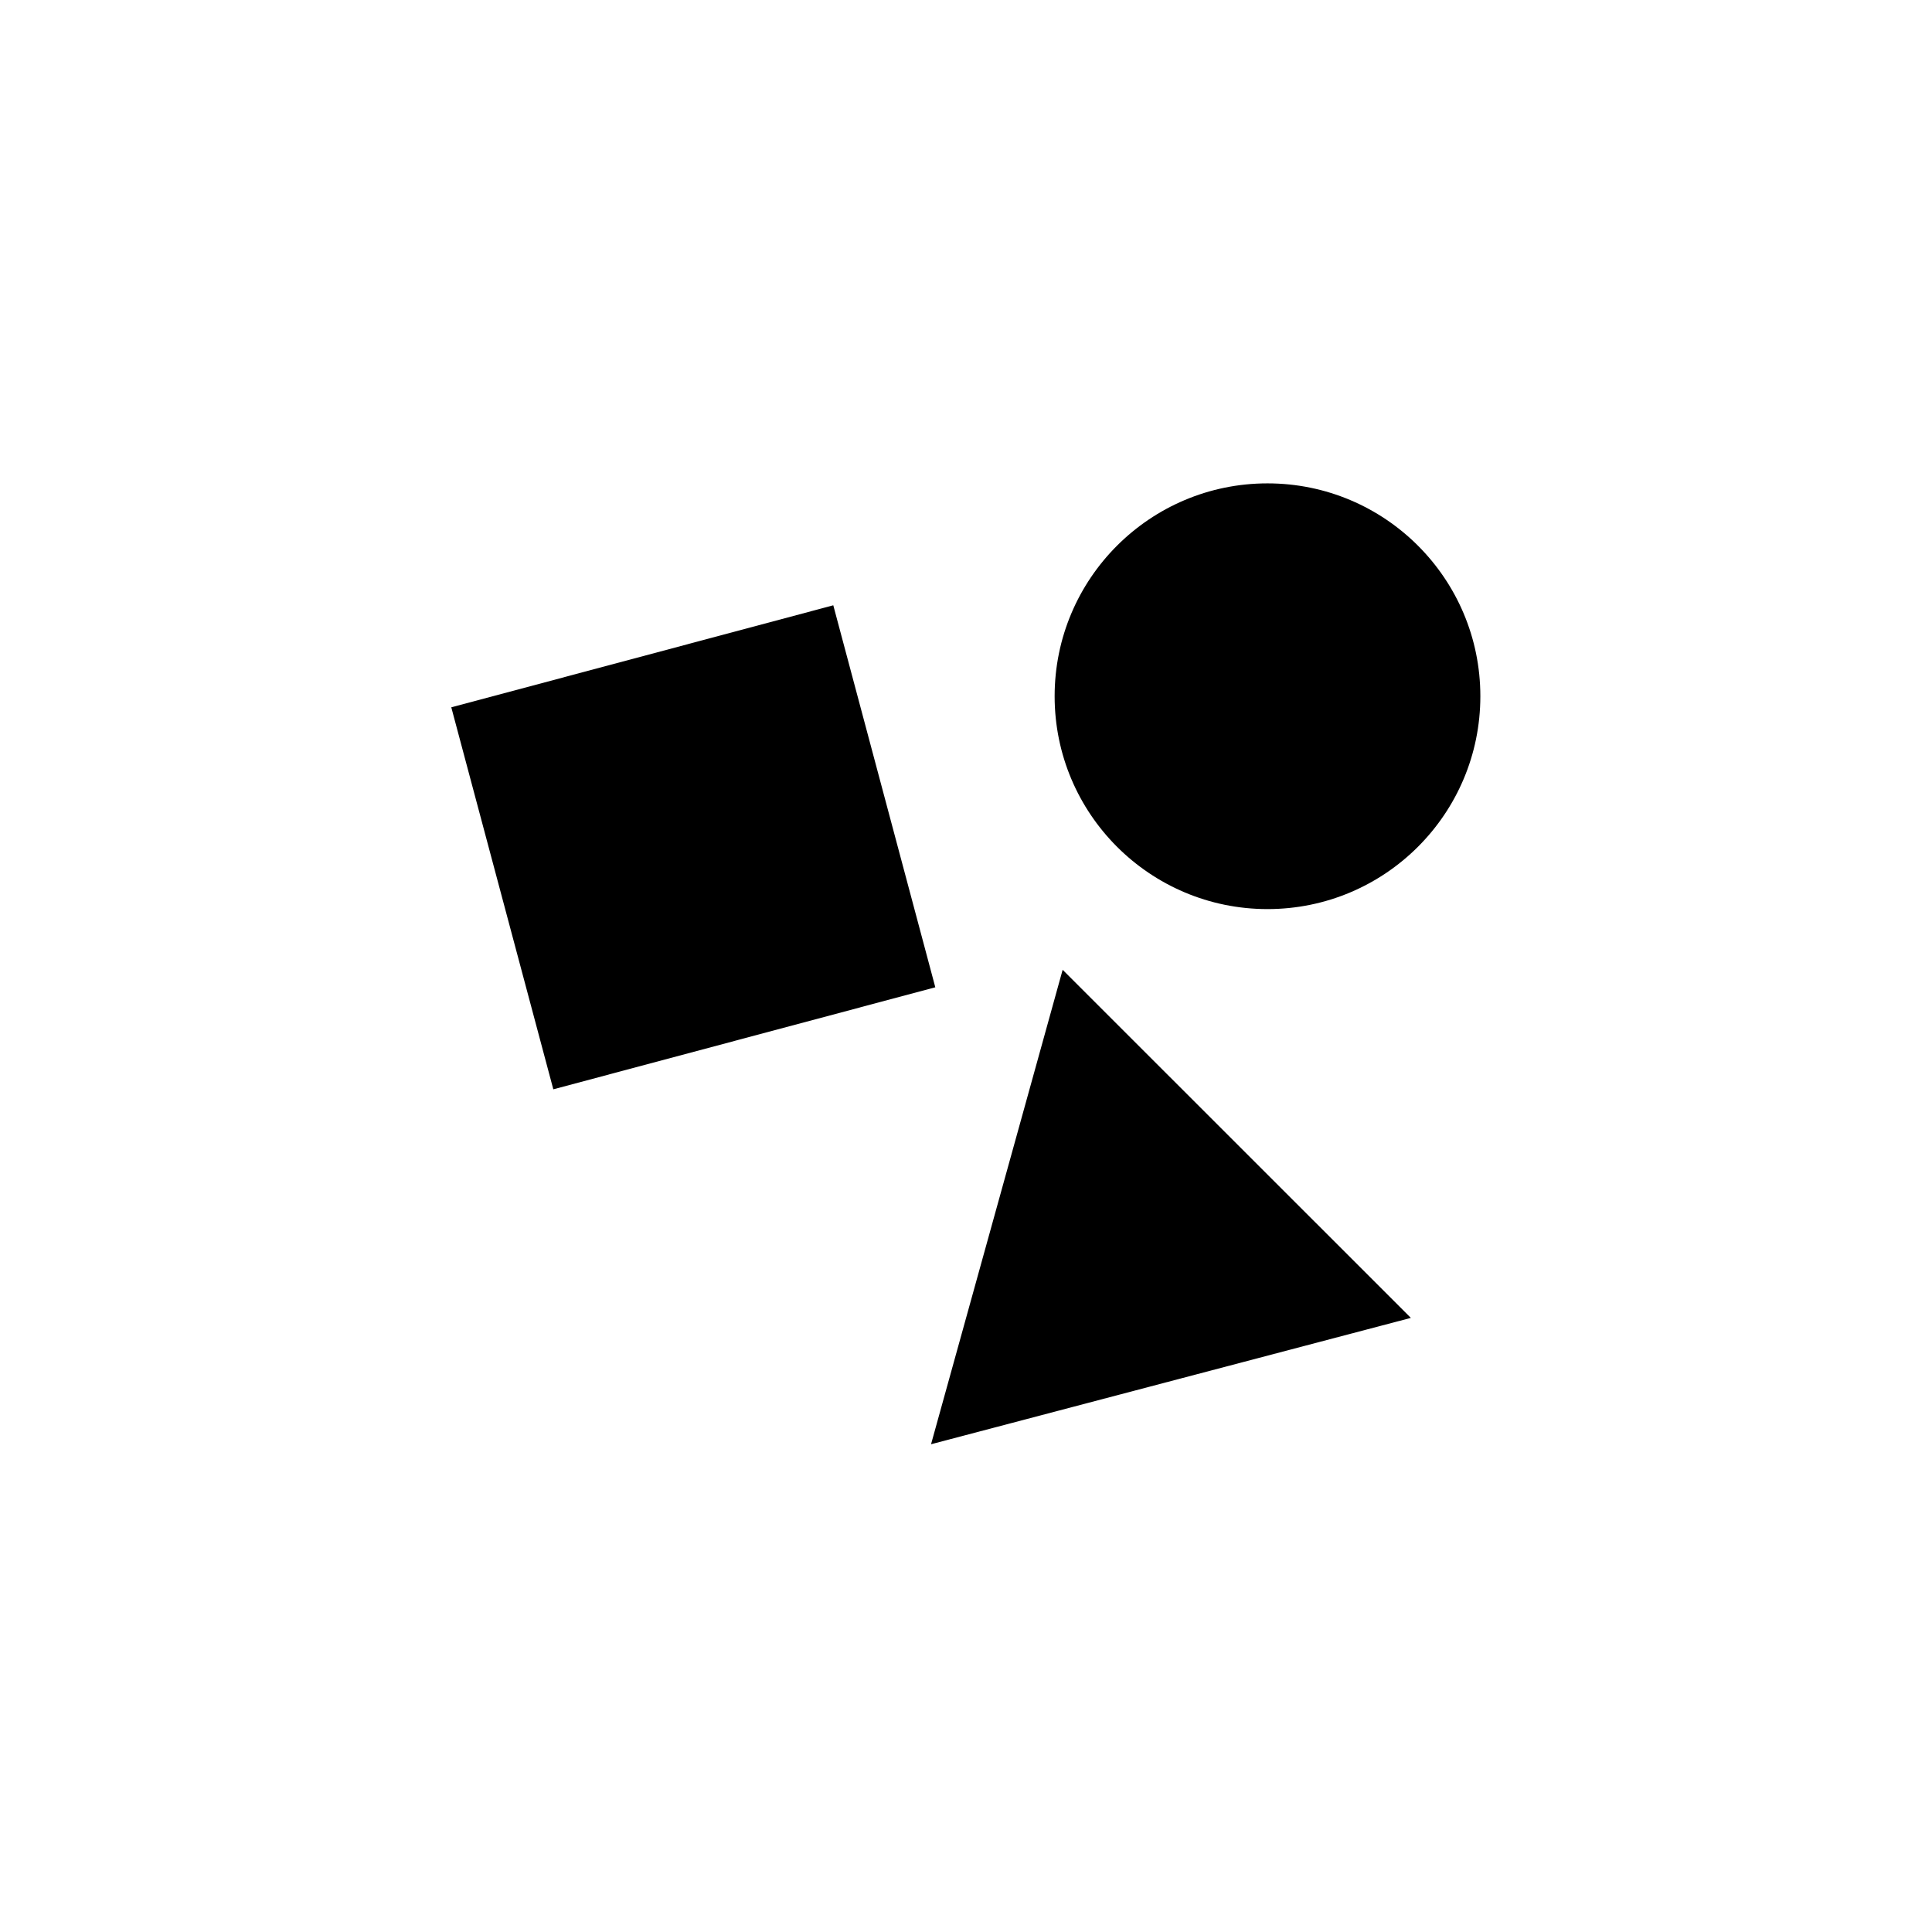 <svg width="488" height="488" xmlns="http://www.w3.org/2000/svg" xmlns:xlink="http://www.w3.org/1999/xlink" xml:space="preserve" overflow="hidden"><g transform="translate(-1709 -1975)"><g><g><g><path d="M47.182 87.105 147.065 87.105 147.065 186.988 47.182 186.988Z" transform="matrix(0.966 -0.258 0.258 0.966 1754.94 2081.69)"/><path d="M190.413 167.96 157.169 287.798 278.367 255.883 190.413 167.96Z" transform="matrix(1 0 0 1 1787 2052)"/><path d="M295.919 98.859C295.919 128.553 271.847 152.625 242.153 152.625 212.459 152.625 188.388 128.553 188.388 98.859 188.388 69.165 212.459 45.094 242.153 45.094 271.847 45.094 295.919 69.165 295.919 98.859Z" transform="matrix(1 0 0 1 1787 2052)"/></g></g></g></g></svg>